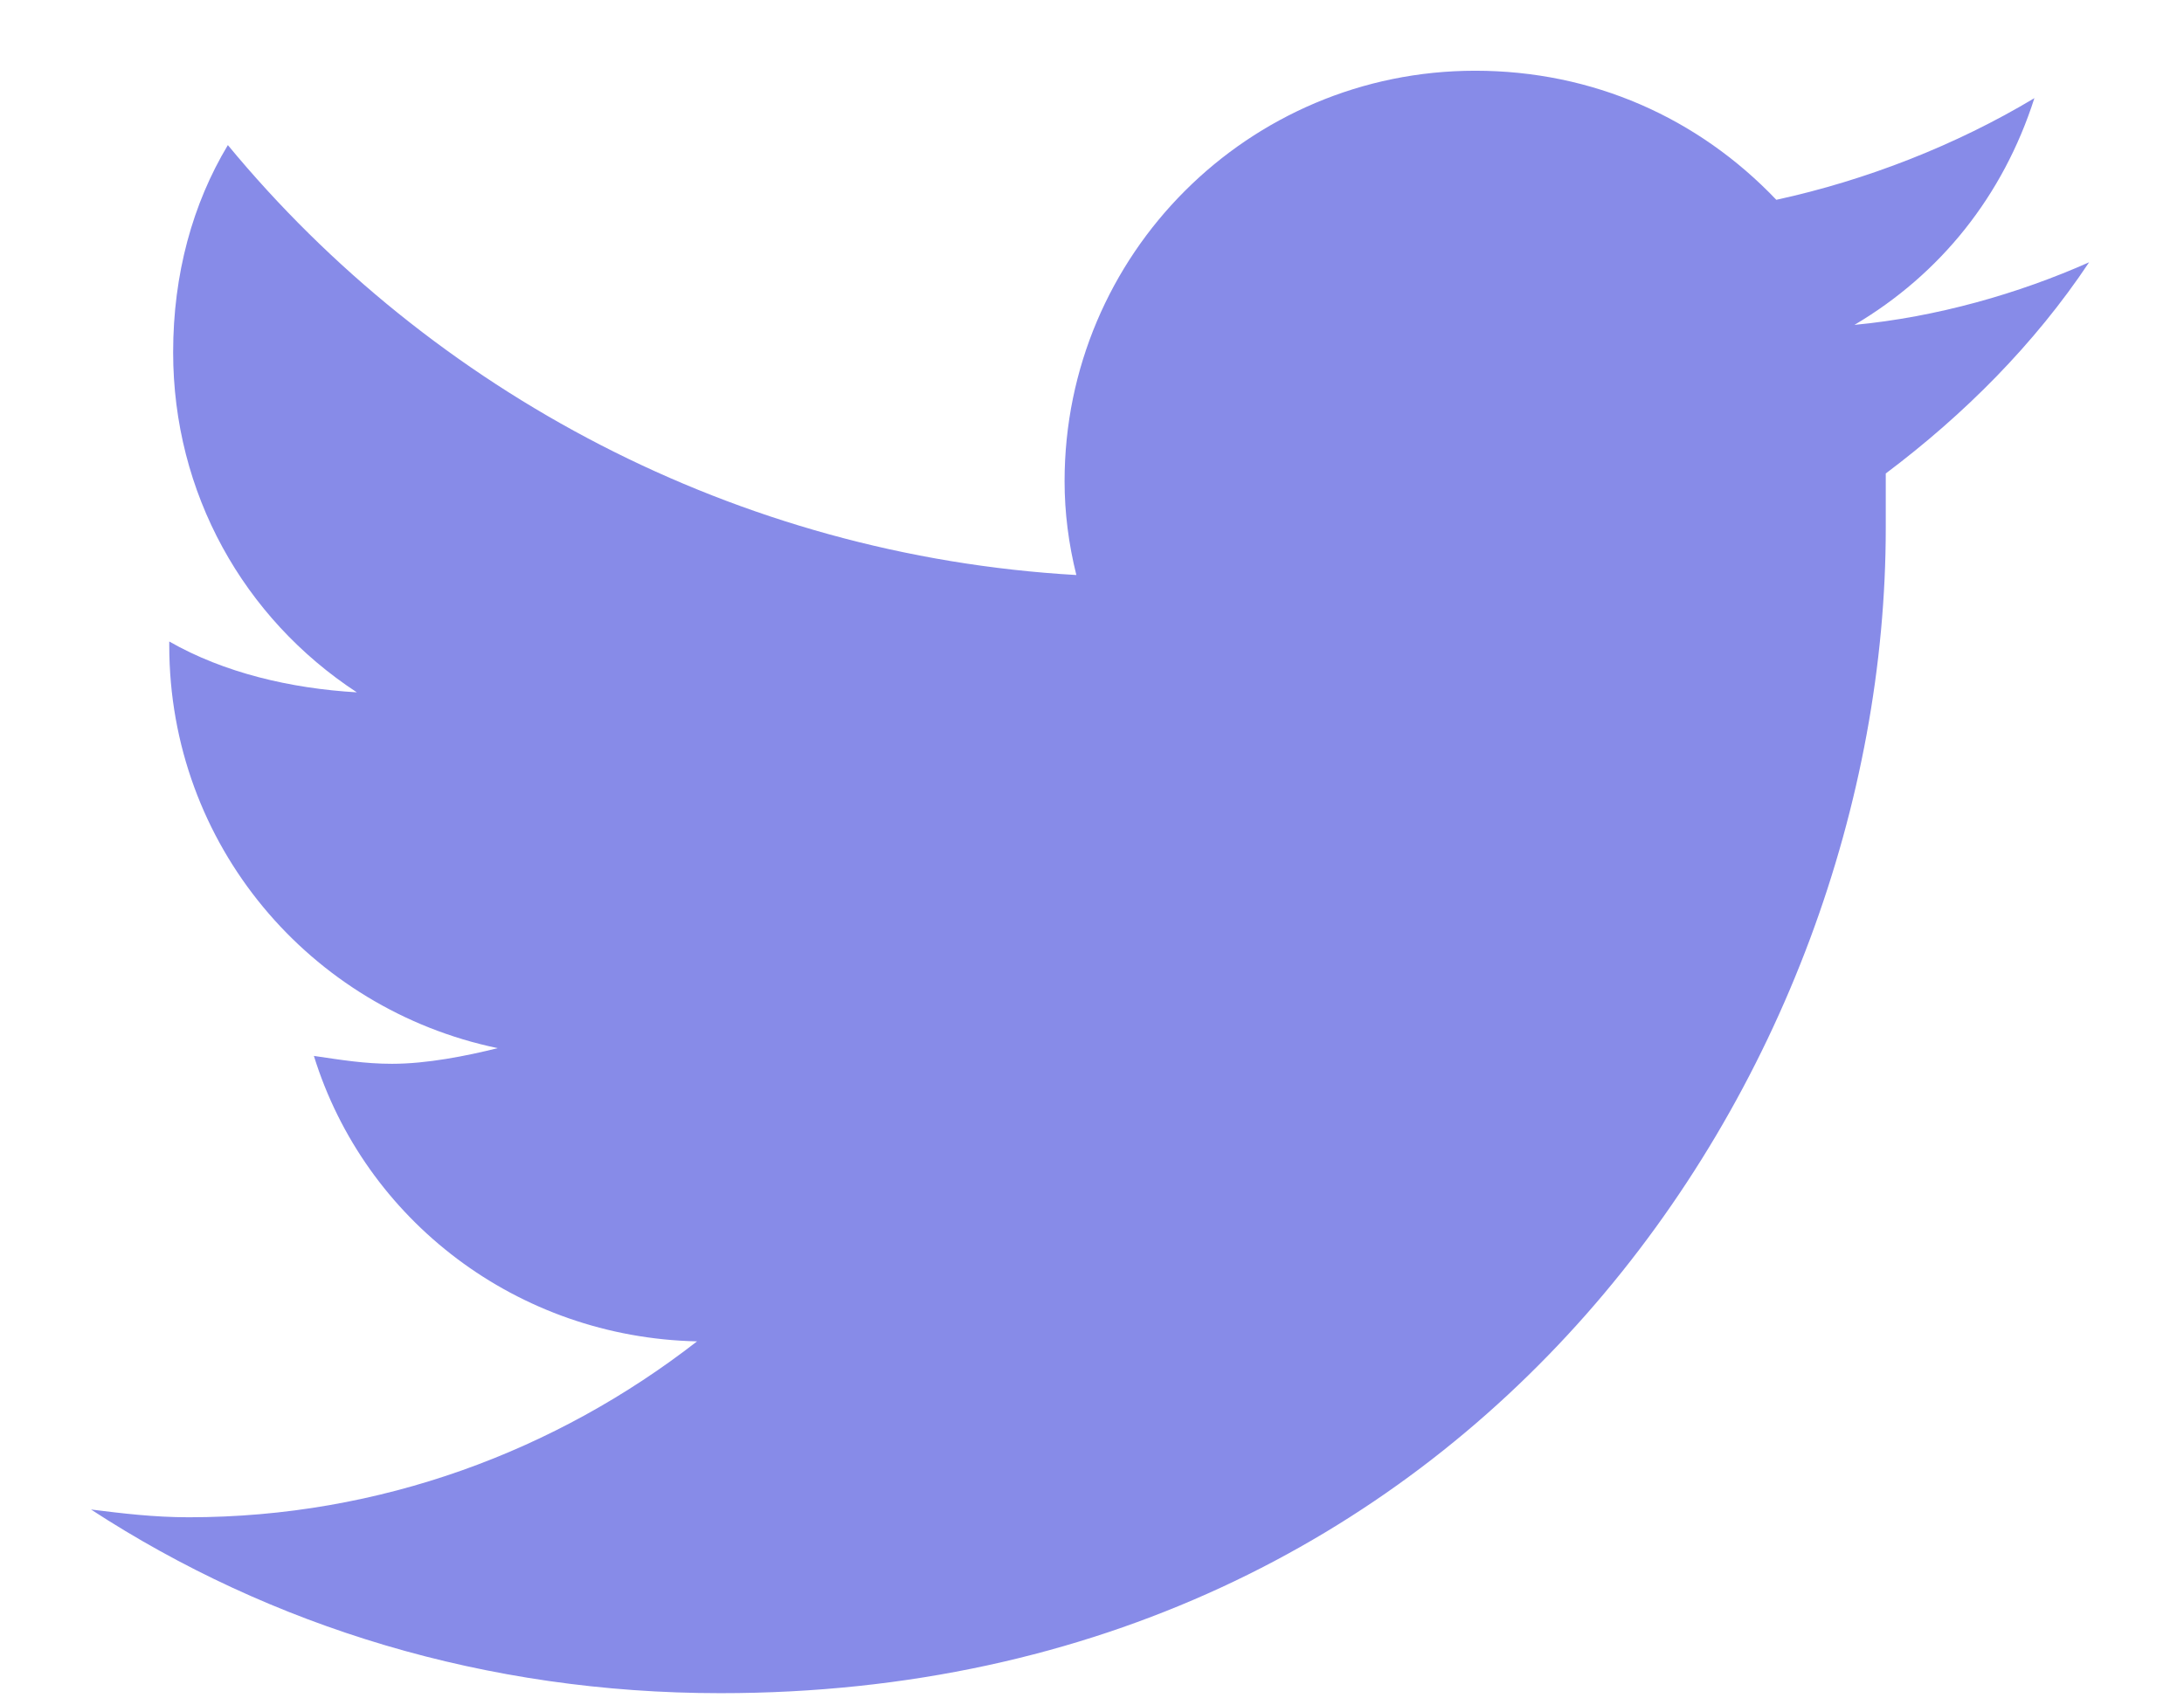 <svg width="18" height="14" viewBox="0 0 18 14" fill="none" xmlns="http://www.w3.org/2000/svg">
<path d="M15.542 3.903C16.186 3.419 16.767 2.839 17.218 2.162C16.638 2.42 15.961 2.614 15.284 2.678C15.993 2.259 16.509 1.615 16.767 0.809C16.122 1.196 15.381 1.486 14.64 1.647C13.995 0.97 13.125 0.583 12.158 0.583C10.289 0.583 8.774 2.098 8.774 3.967C8.774 4.225 8.807 4.483 8.871 4.74C6.067 4.579 3.554 3.226 1.878 1.196C1.588 1.679 1.427 2.259 1.427 2.904C1.427 4.064 2.007 5.095 2.941 5.707C2.394 5.675 1.846 5.546 1.395 5.288V5.321C1.395 6.964 2.555 8.318 4.102 8.64C3.844 8.704 3.521 8.769 3.231 8.769C3.006 8.769 2.812 8.737 2.587 8.704C3.006 10.058 4.263 11.025 5.745 11.057C4.585 11.959 3.135 12.507 1.556 12.507C1.266 12.507 1.008 12.475 0.75 12.443C2.232 13.409 4.005 13.957 5.938 13.957C12.158 13.957 15.542 8.833 15.542 4.354C15.542 4.193 15.542 4.064 15.542 3.903Z" fill="#878be8"/>
</svg>
